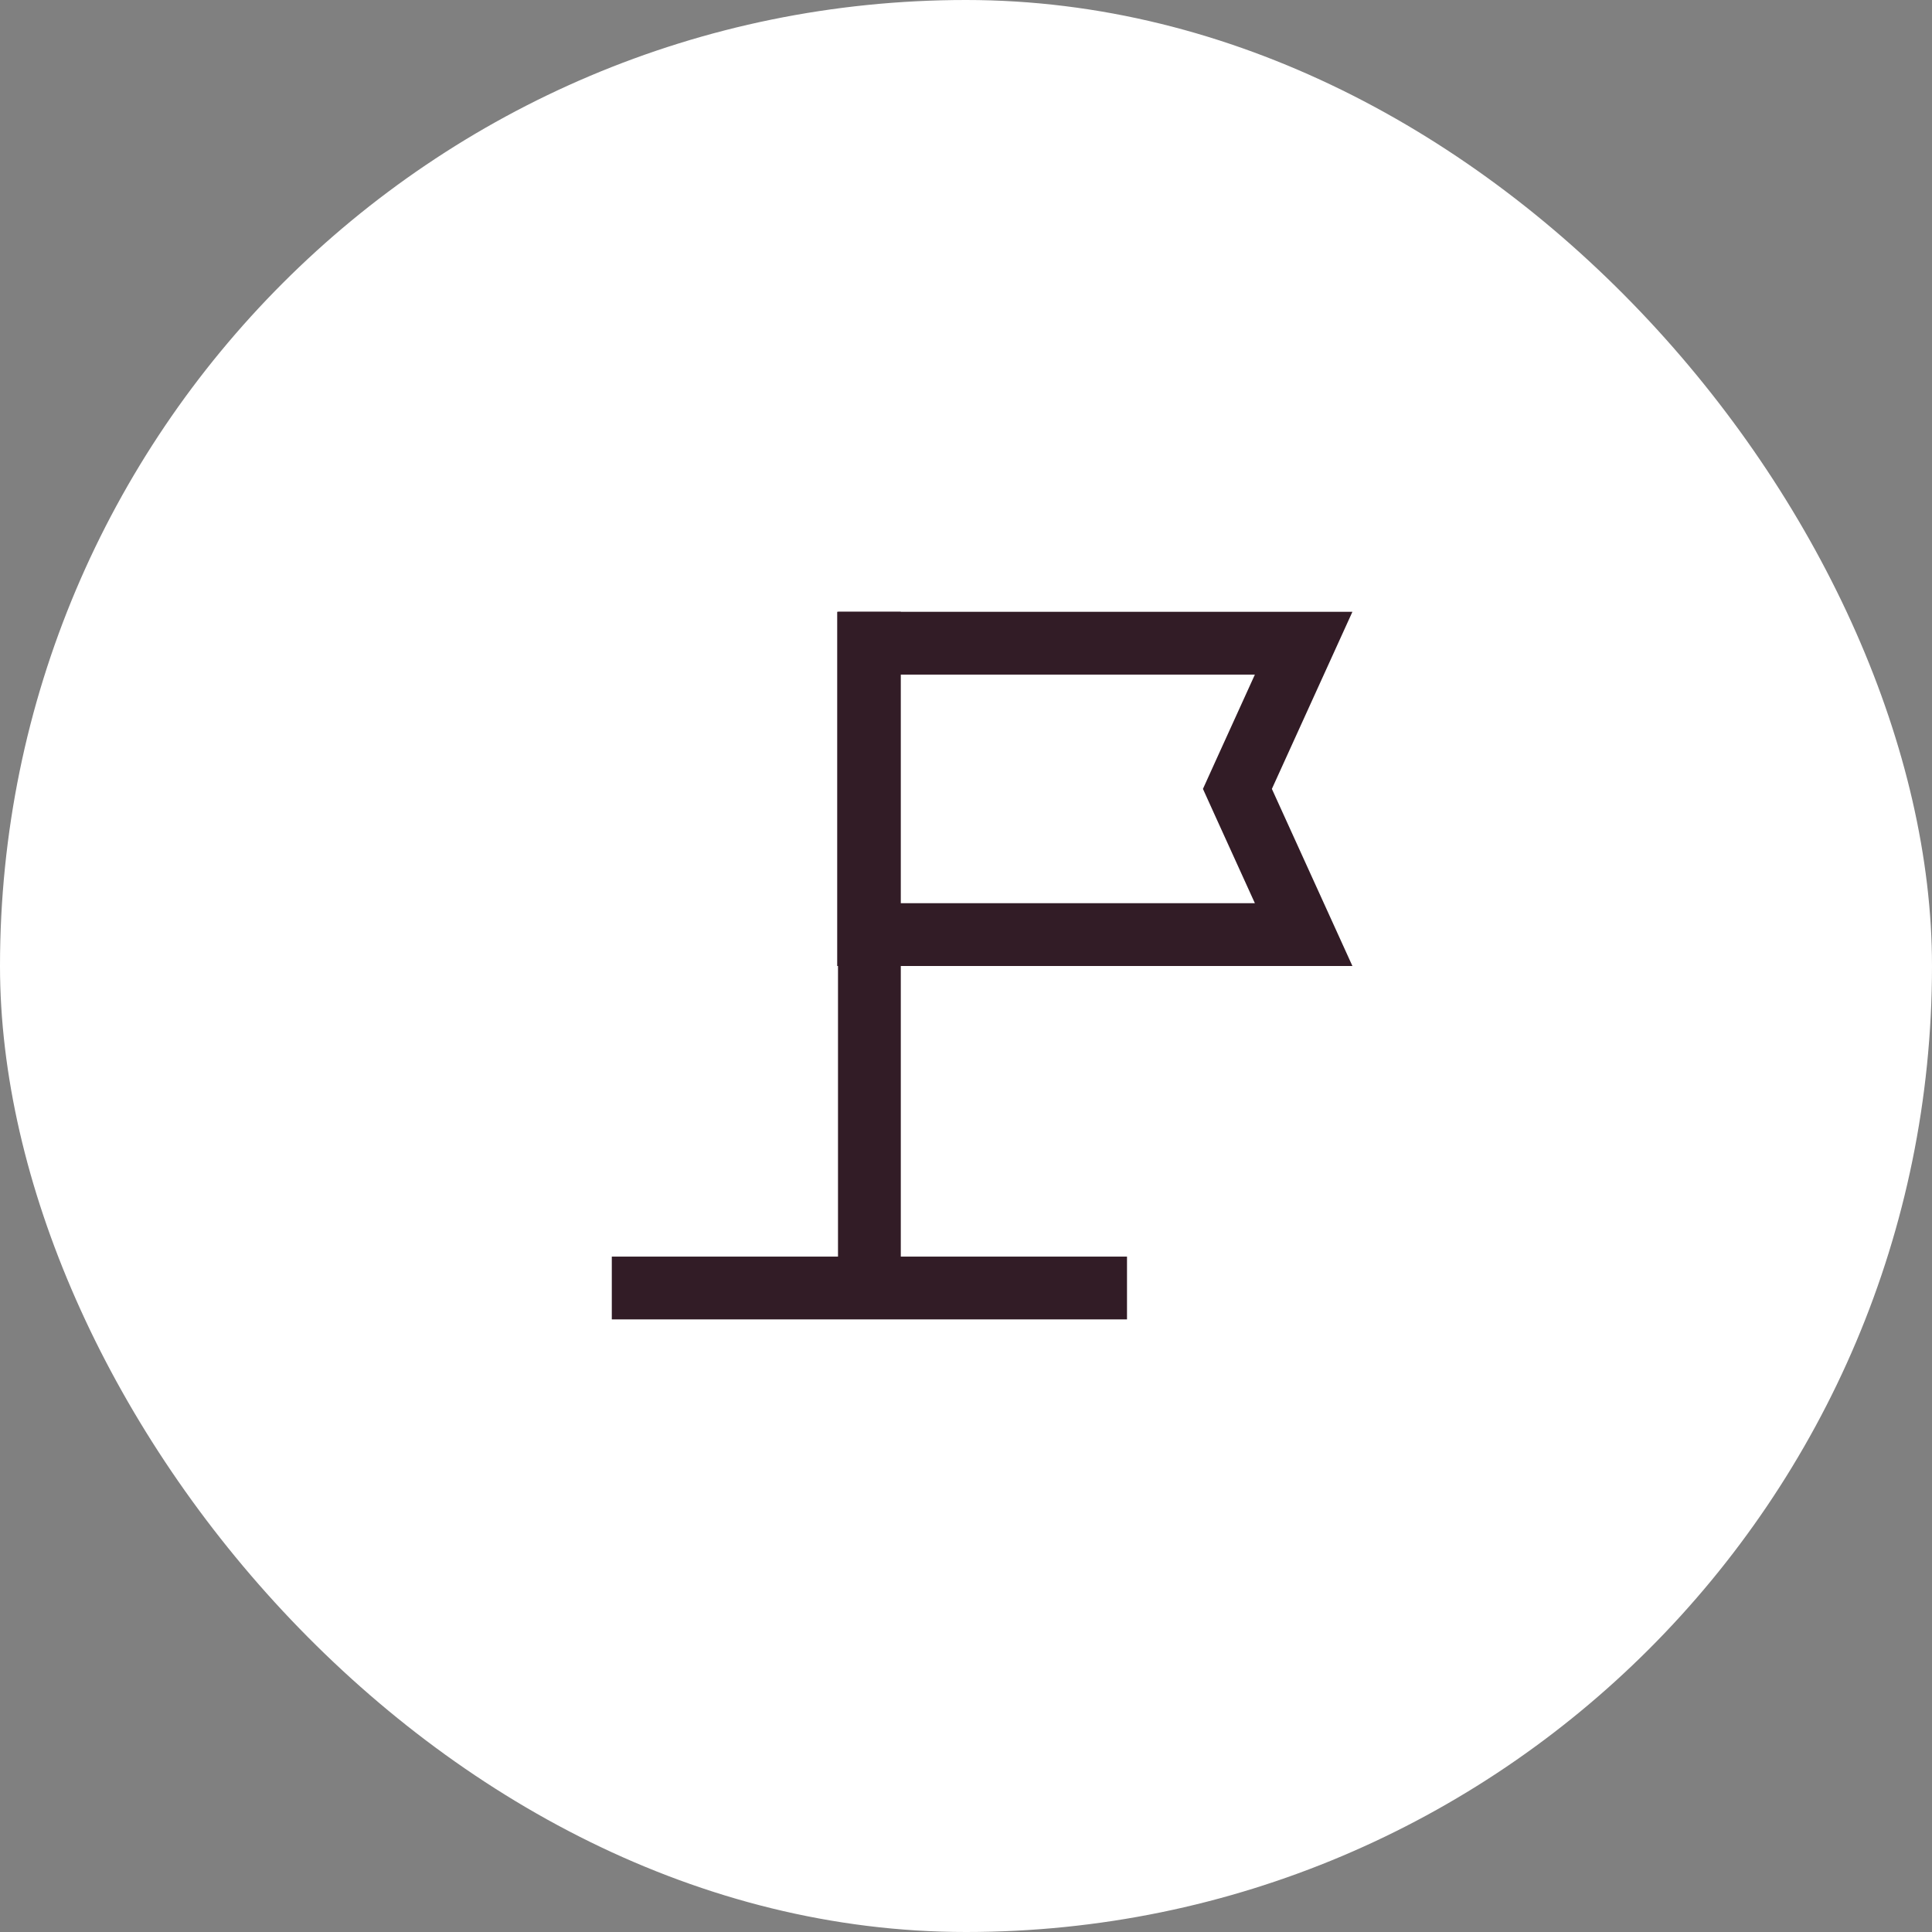 <svg width="60" height="60" viewBox="0 0 60 60" fill="none" xmlns="http://www.w3.org/2000/svg">
<rect x="0" y="0" width="60" height="60" fill="#808080" stroke="none"/>
<rect width="60" height="60" rx="30" fill="white"/>
<path d="M27 19V40.5" stroke="#321C26" stroke-width="1.95"/>
<path d="M35 40H19" stroke="#321C26" stroke-width="1.95"/>
<path d="M38.612 24.904L40.486 29.025H26.975V19.975H40.486L38.612 24.096L38.429 24.5L38.612 24.904Z" stroke="#321C26" stroke-width="1.95"/>
</svg>
